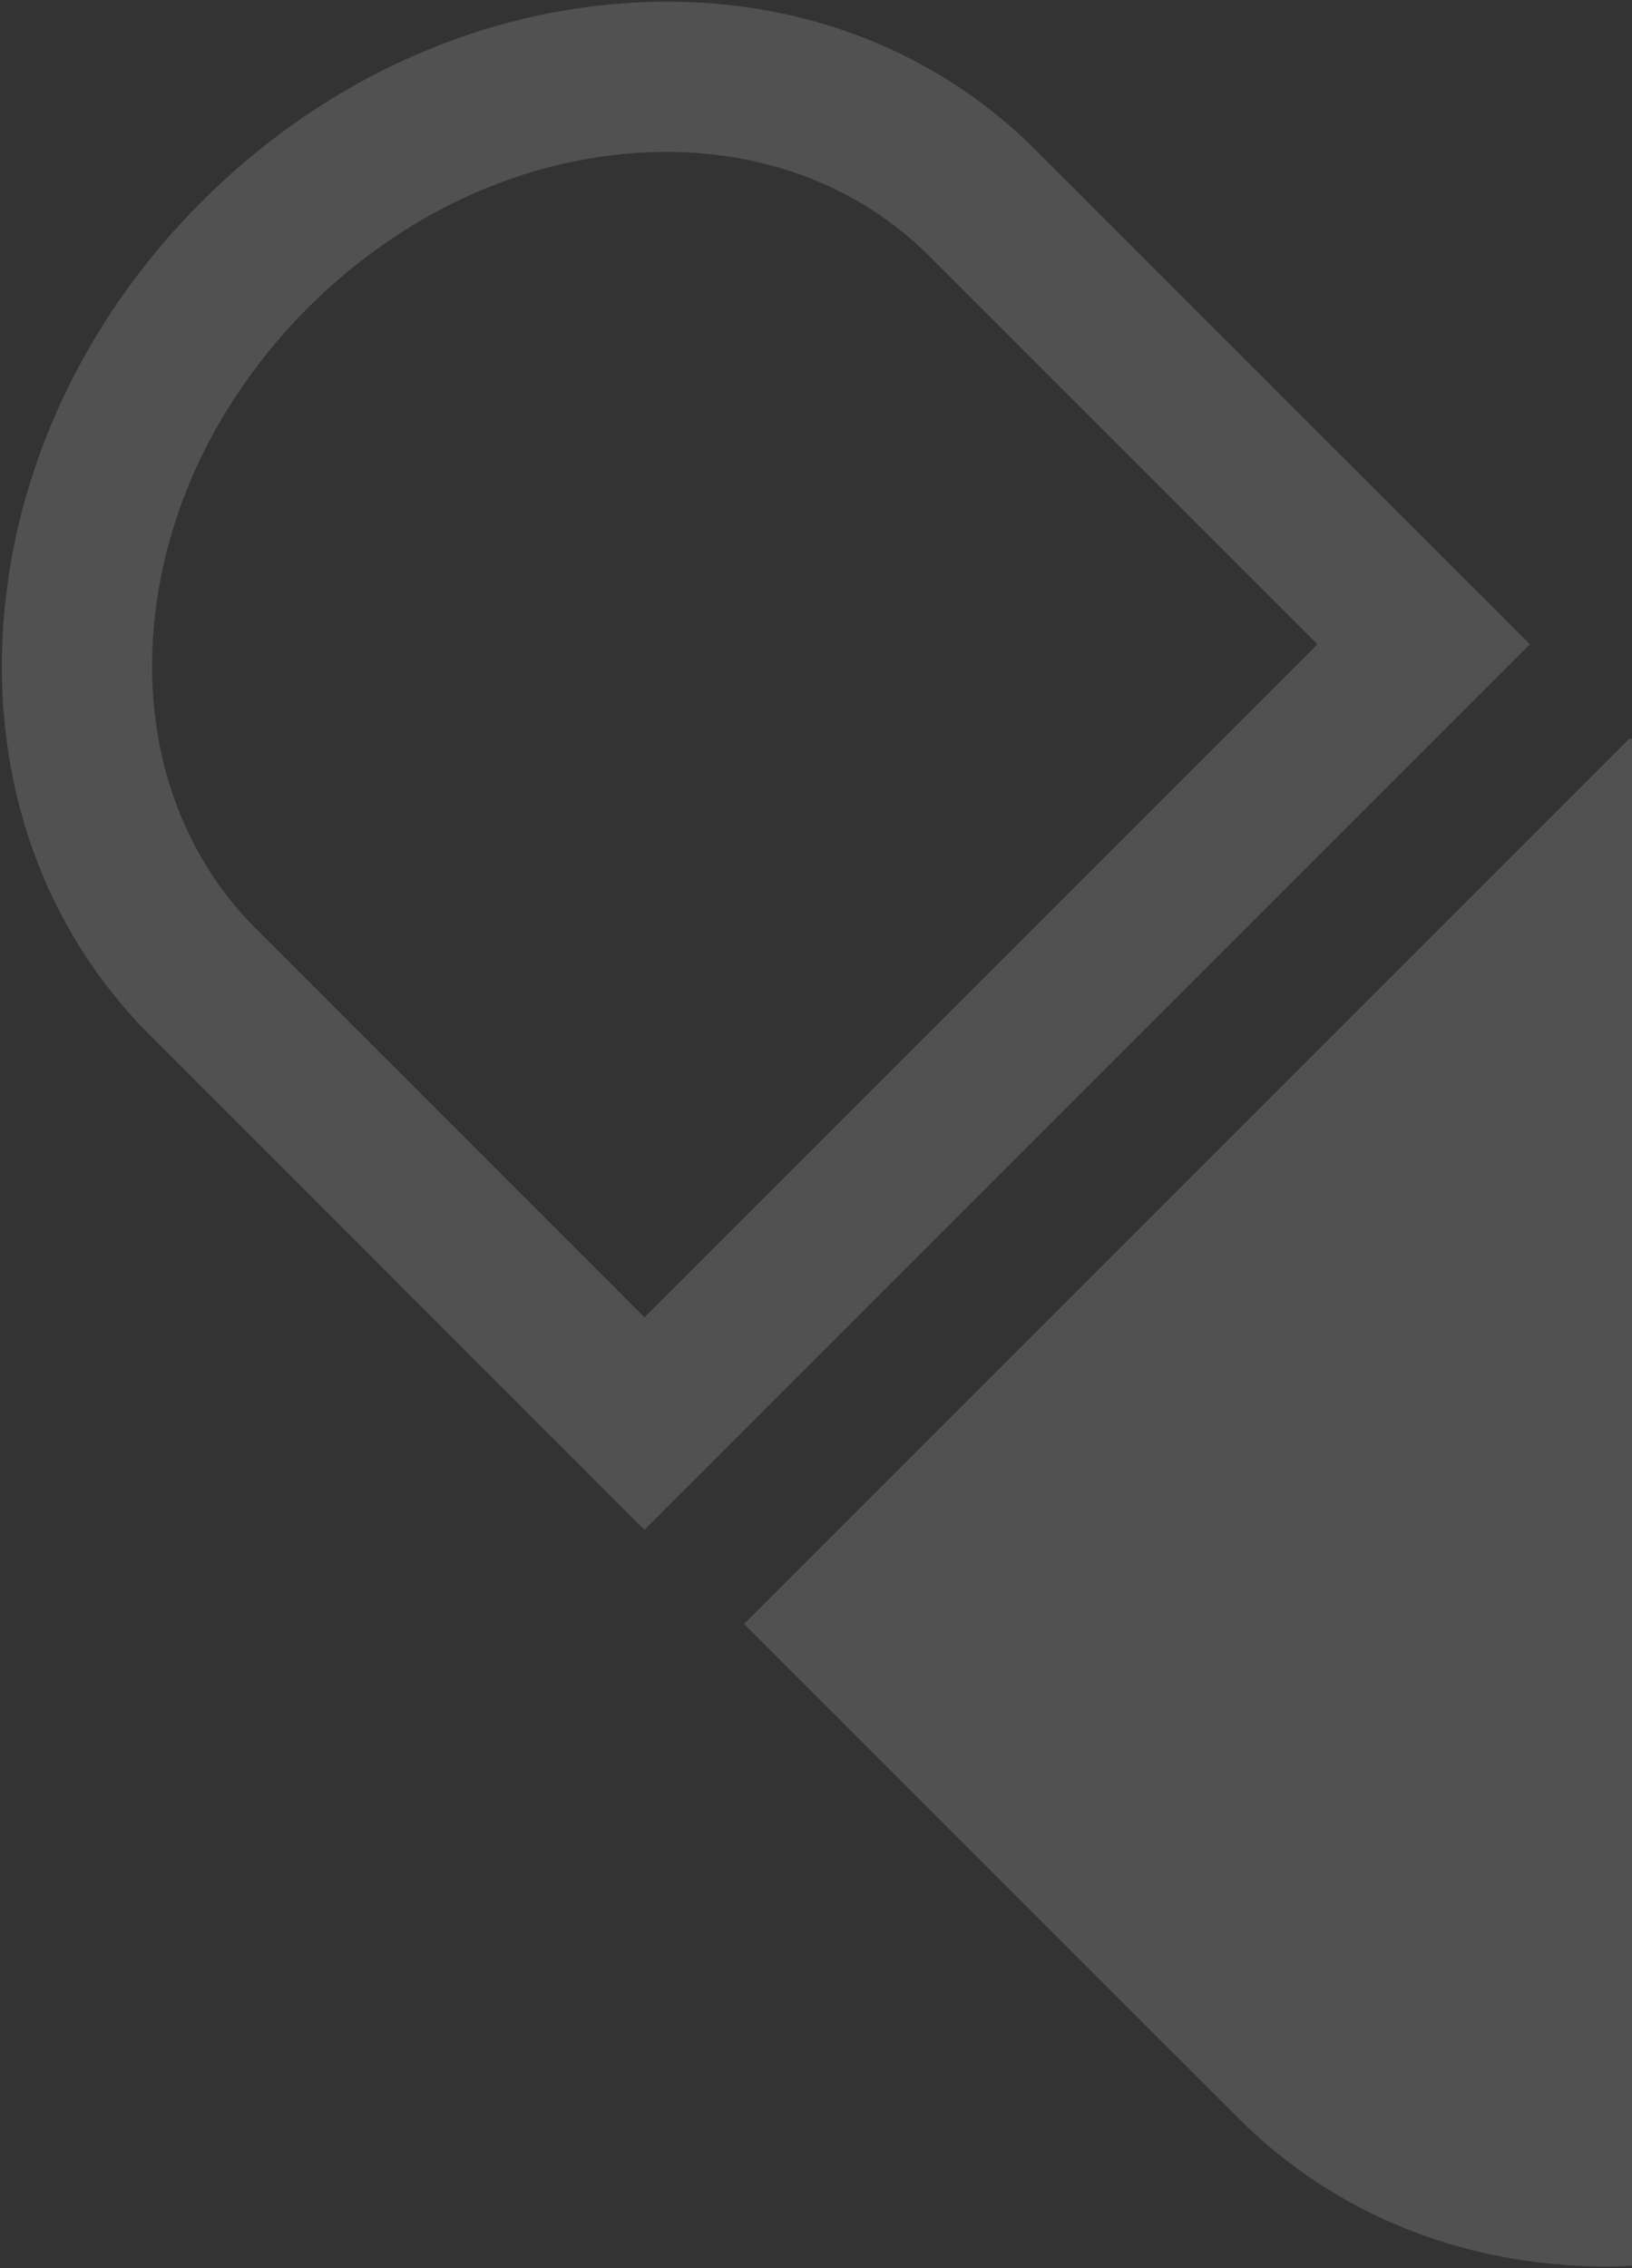 <svg xmlns="http://www.w3.org/2000/svg" xmlns:xlink="http://www.w3.org/1999/xlink" width="272" height="378" viewBox="0 0 272 378">
  <rect x="0" y="0" width="272" height="378" fill="#333333" stroke="none"/>
  <defs>
    <clipPath id="clip-path">
      <rect id="Rechteck_4908" data-name="Rechteck 4908" width="272" height="378" transform="translate(1648 6352)" fill="#fff" stroke="#707070" stroke-width="1"/>
    </clipPath>
    <clipPath id="clip-path-2">
      <path id="Pfad_3507" data-name="Pfad 3507" d="M0,341.066H543.37V-36.395H0Z" transform="translate(0 36.395)" fill="#fff"/>
    </clipPath>
  </defs>
  <g id="Gruppe_maskieren_15" data-name="Gruppe maskieren 15" transform="translate(-1648 -6352)" clip-path="url(#clip-path)">
    <g id="Gruppe_6225" data-name="Gruppe 6225" transform="translate(1648.315 6352.27)" opacity="0.15" clip-path="url(#clip-path-2)">
      <g id="Gruppe_6222" data-name="Gruppe 6222" transform="translate(288.695 0.092)">
        <path id="Pfad_3504" data-name="Pfad 3504" d="M133.343,230.037-14.229,82.465,68.191.055c35.936-35.926,98.257-32.047,138.943,8.629,19.477,19.477,31.207,44.461,33.053,70.369,1.888,26.571-6.793,50.933-24.435,68.575ZM21.178,82.465,133.343,194.63l64.706-64.706c12.435-12.435,18.533-29.869,17.164-49.1C213.8,60.935,204.645,41.6,189.431,26.388S154.874,2.016,134.982.595C115.806-.712,98.33,5.324,85.895,17.759Z" transform="translate(14.229 24.547)" fill="#fff"/>
      </g>
      <g id="Gruppe_6223" data-name="Gruppe 6223" transform="translate(-0.002 0.007)">
        <path id="Pfad_3505" data-name="Pfad 3505" d="M96.772,230.114,14.362,147.7c-17.641-17.641-26.322-42-24.435-68.575C-8.226,53.223,3.5,28.239,22.981,8.761S67.452-22.456,93.36-24.292c26.5-1.929,50.923,6.783,68.564,24.424l82.42,82.41ZM100.412.485c-1.742,0-3.505.073-5.279.187C75.241,2.093,55.9,11.25,40.684,26.465S16.312,61.012,14.9,80.9c-1.369,19.228,4.729,36.662,17.164,49.1l64.706,64.706L208.937,82.542,144.22,17.836C132.936,6.552,117.535.485,100.412.485" transform="translate(10.326 24.555)" fill="#fff"/>
      </g>
      <g id="Gruppe_6224" data-name="Gruppe 6224" transform="translate(123.699 122.793)">
        <path id="Pfad_3506" data-name="Pfad 3506" d="M133.652,0l-.166.166L133.31,0-14.262,147.572l82.41,82.4c16.065,16.065,37.679,24.694,61.47,24.694,1.276,0,2.572-.083,3.868-.135,1.286.052,2.582.135,3.858.135,23.792,0,45.405-8.629,61.47-24.694l82.41-82.4Z" transform="translate(14.262)" fill="#fff"/>
      </g>
    </g>
  </g>
</svg>
